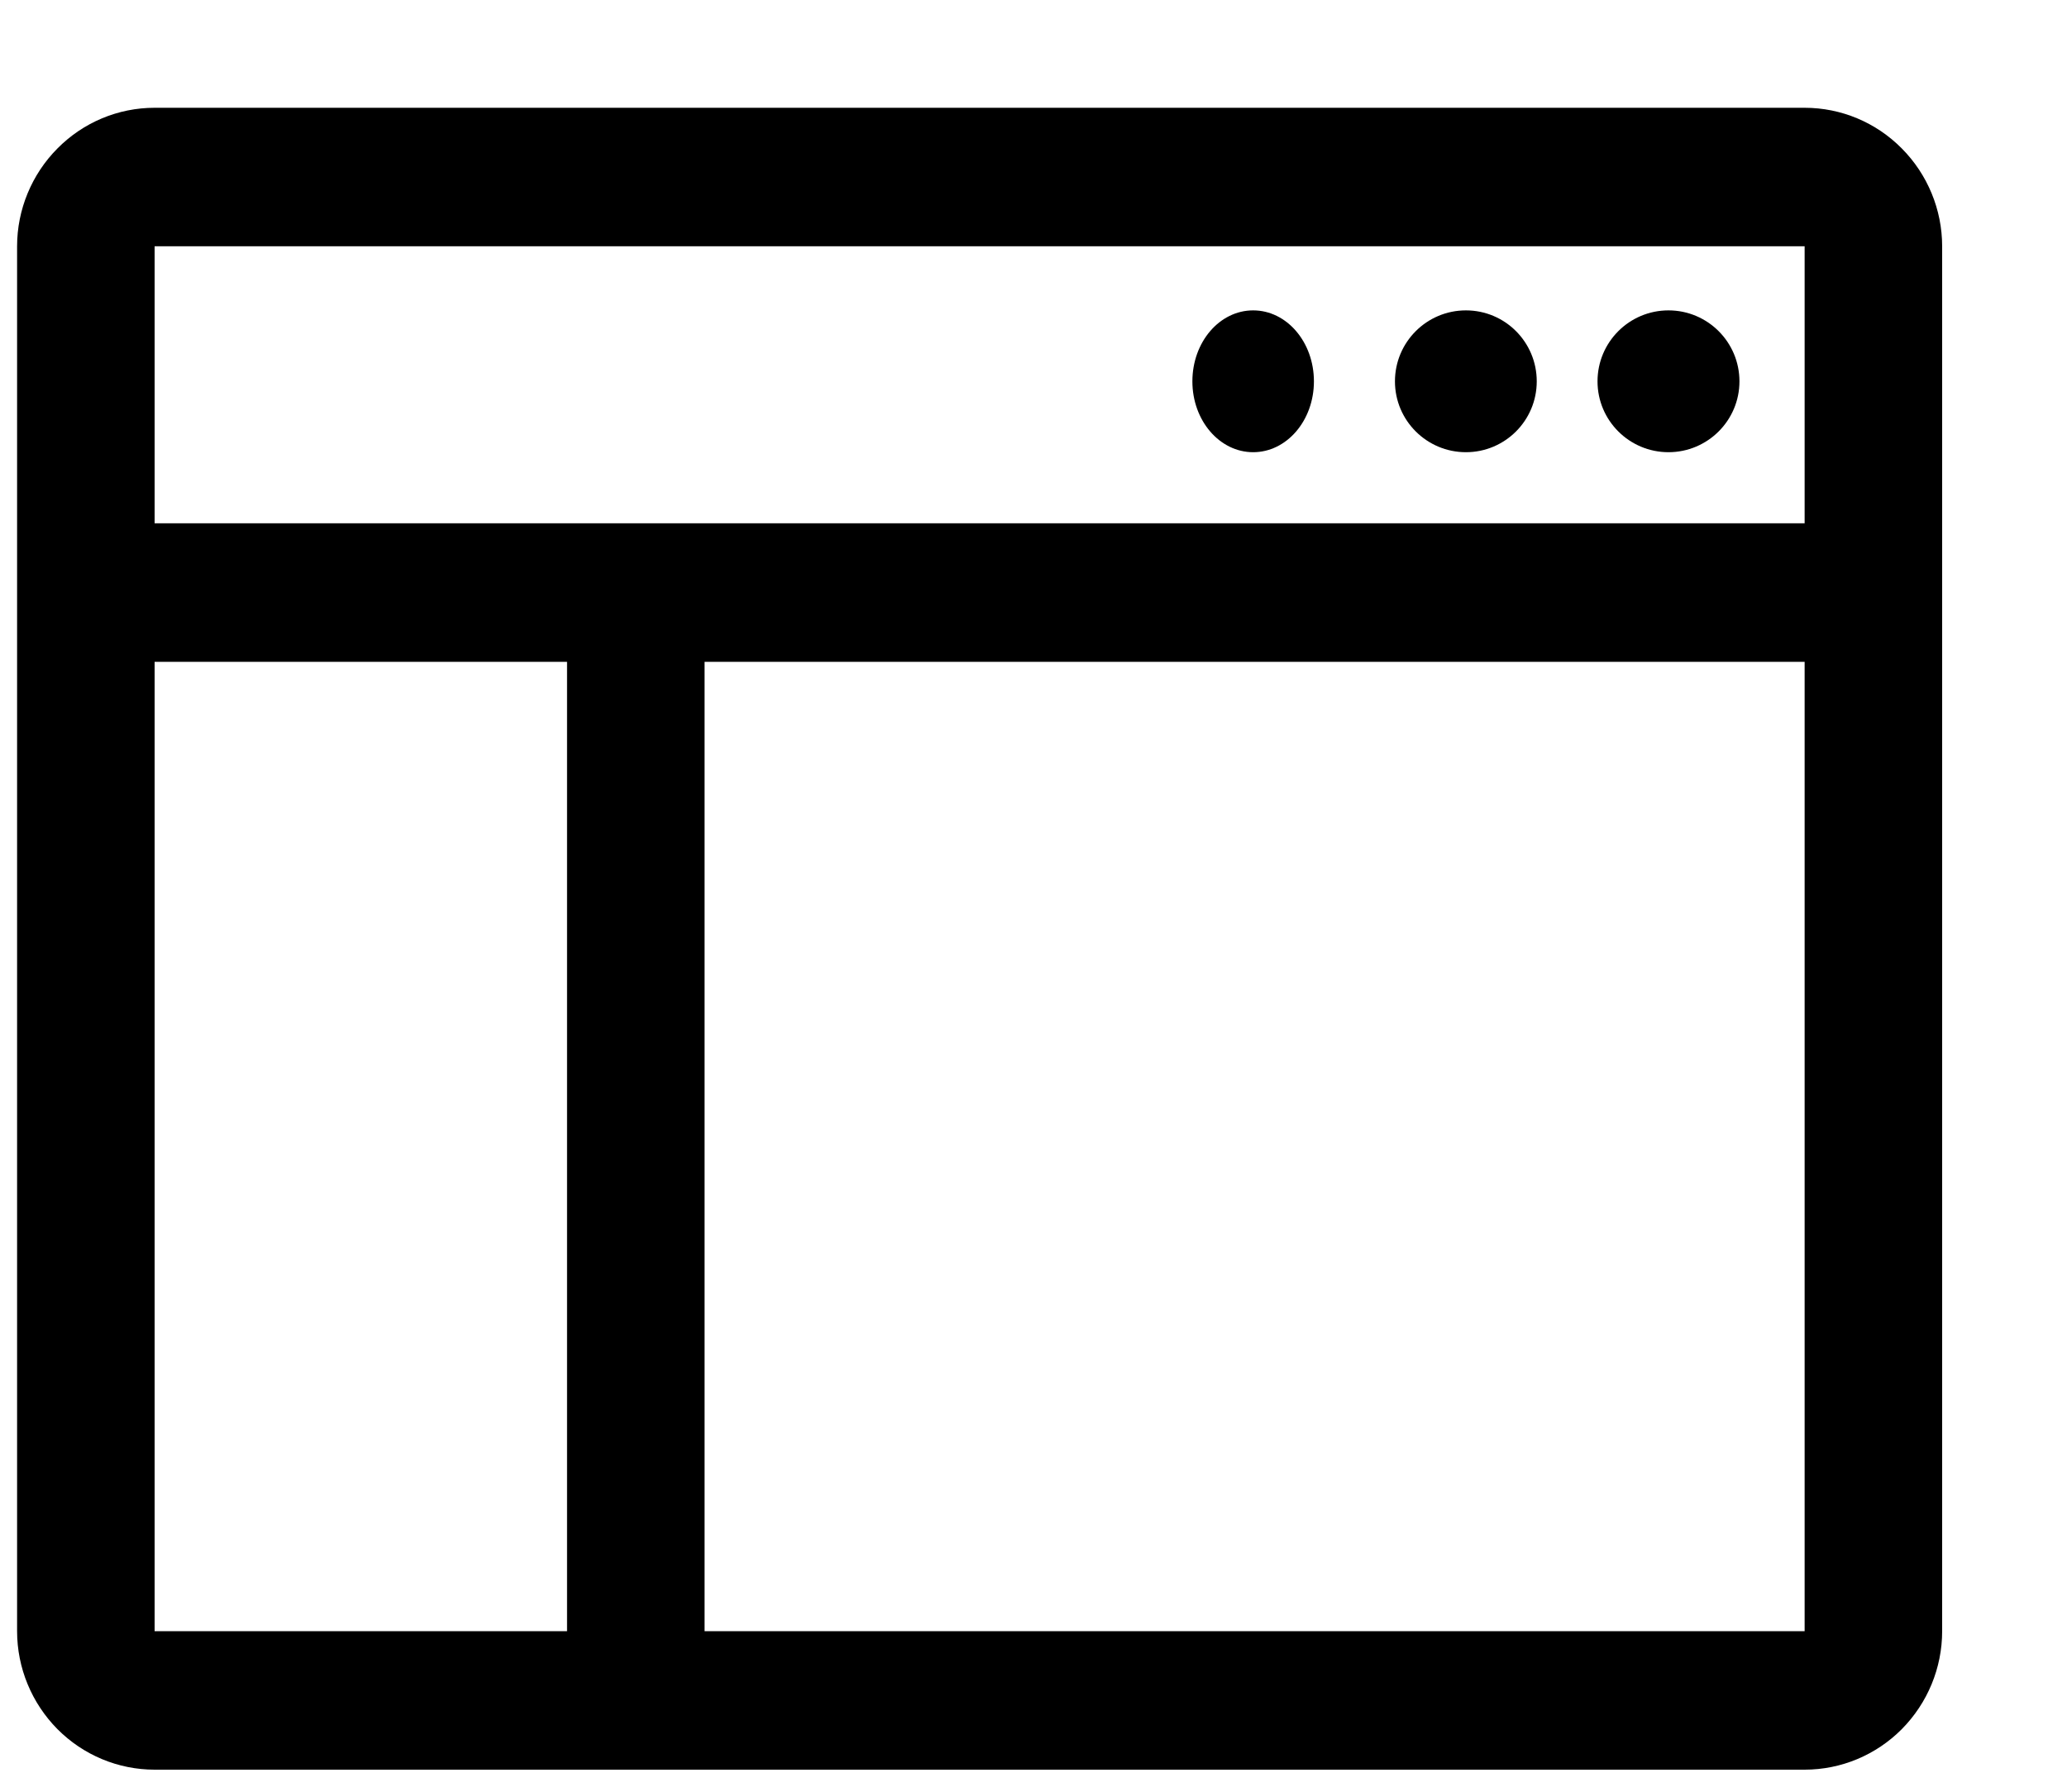 <svg width="15" height="13" viewBox="0 0 15 13" fill="none" xmlns="http://www.w3.org/2000/svg">
<path d="M9.094 3.281C9.338 3.281 9.535 3.051 9.535 2.767C9.535 2.482 9.338 2.252 9.094 2.252C8.85 2.252 8.653 2.482 8.653 2.767C8.653 3.051 8.85 3.281 9.094 3.281Z" fill="currentColor"/>
<path d="M10.638 3.281C10.922 3.281 11.152 3.051 11.152 2.767C11.152 2.482 10.922 2.252 10.638 2.252C10.354 2.252 10.123 2.482 10.123 2.767C10.123 3.051 10.354 3.281 10.638 3.281Z" fill="currentColor"/>
<path d="M12.108 3.281C12.392 3.281 12.623 3.051 12.623 2.767C12.623 2.482 12.392 2.252 12.108 2.252C11.824 2.252 11.593 2.482 11.593 2.767C11.593 3.051 11.824 3.281 12.108 3.281Z" fill="currentColor"/>
<path d="M13.096 0.782H1.122C0.857 0.782 0.604 0.888 0.417 1.077C0.23 1.265 0.124 1.521 0.124 1.787V11.835C0.124 12.102 0.23 12.357 0.417 12.546C0.604 12.734 0.857 12.84 1.122 12.84H13.096C13.361 12.84 13.614 12.734 13.801 12.546C13.988 12.357 14.094 12.102 14.094 11.835V1.787C14.094 1.521 13.988 1.265 13.801 1.077C13.614 0.888 13.361 0.782 13.096 0.782ZM13.096 1.787V3.797H1.122V1.787H13.096ZM1.122 4.802H4.115V11.835H1.122V4.802ZM5.113 11.835V4.802H13.096V11.835H5.113Z" fill="currentColor"/>
</svg>
